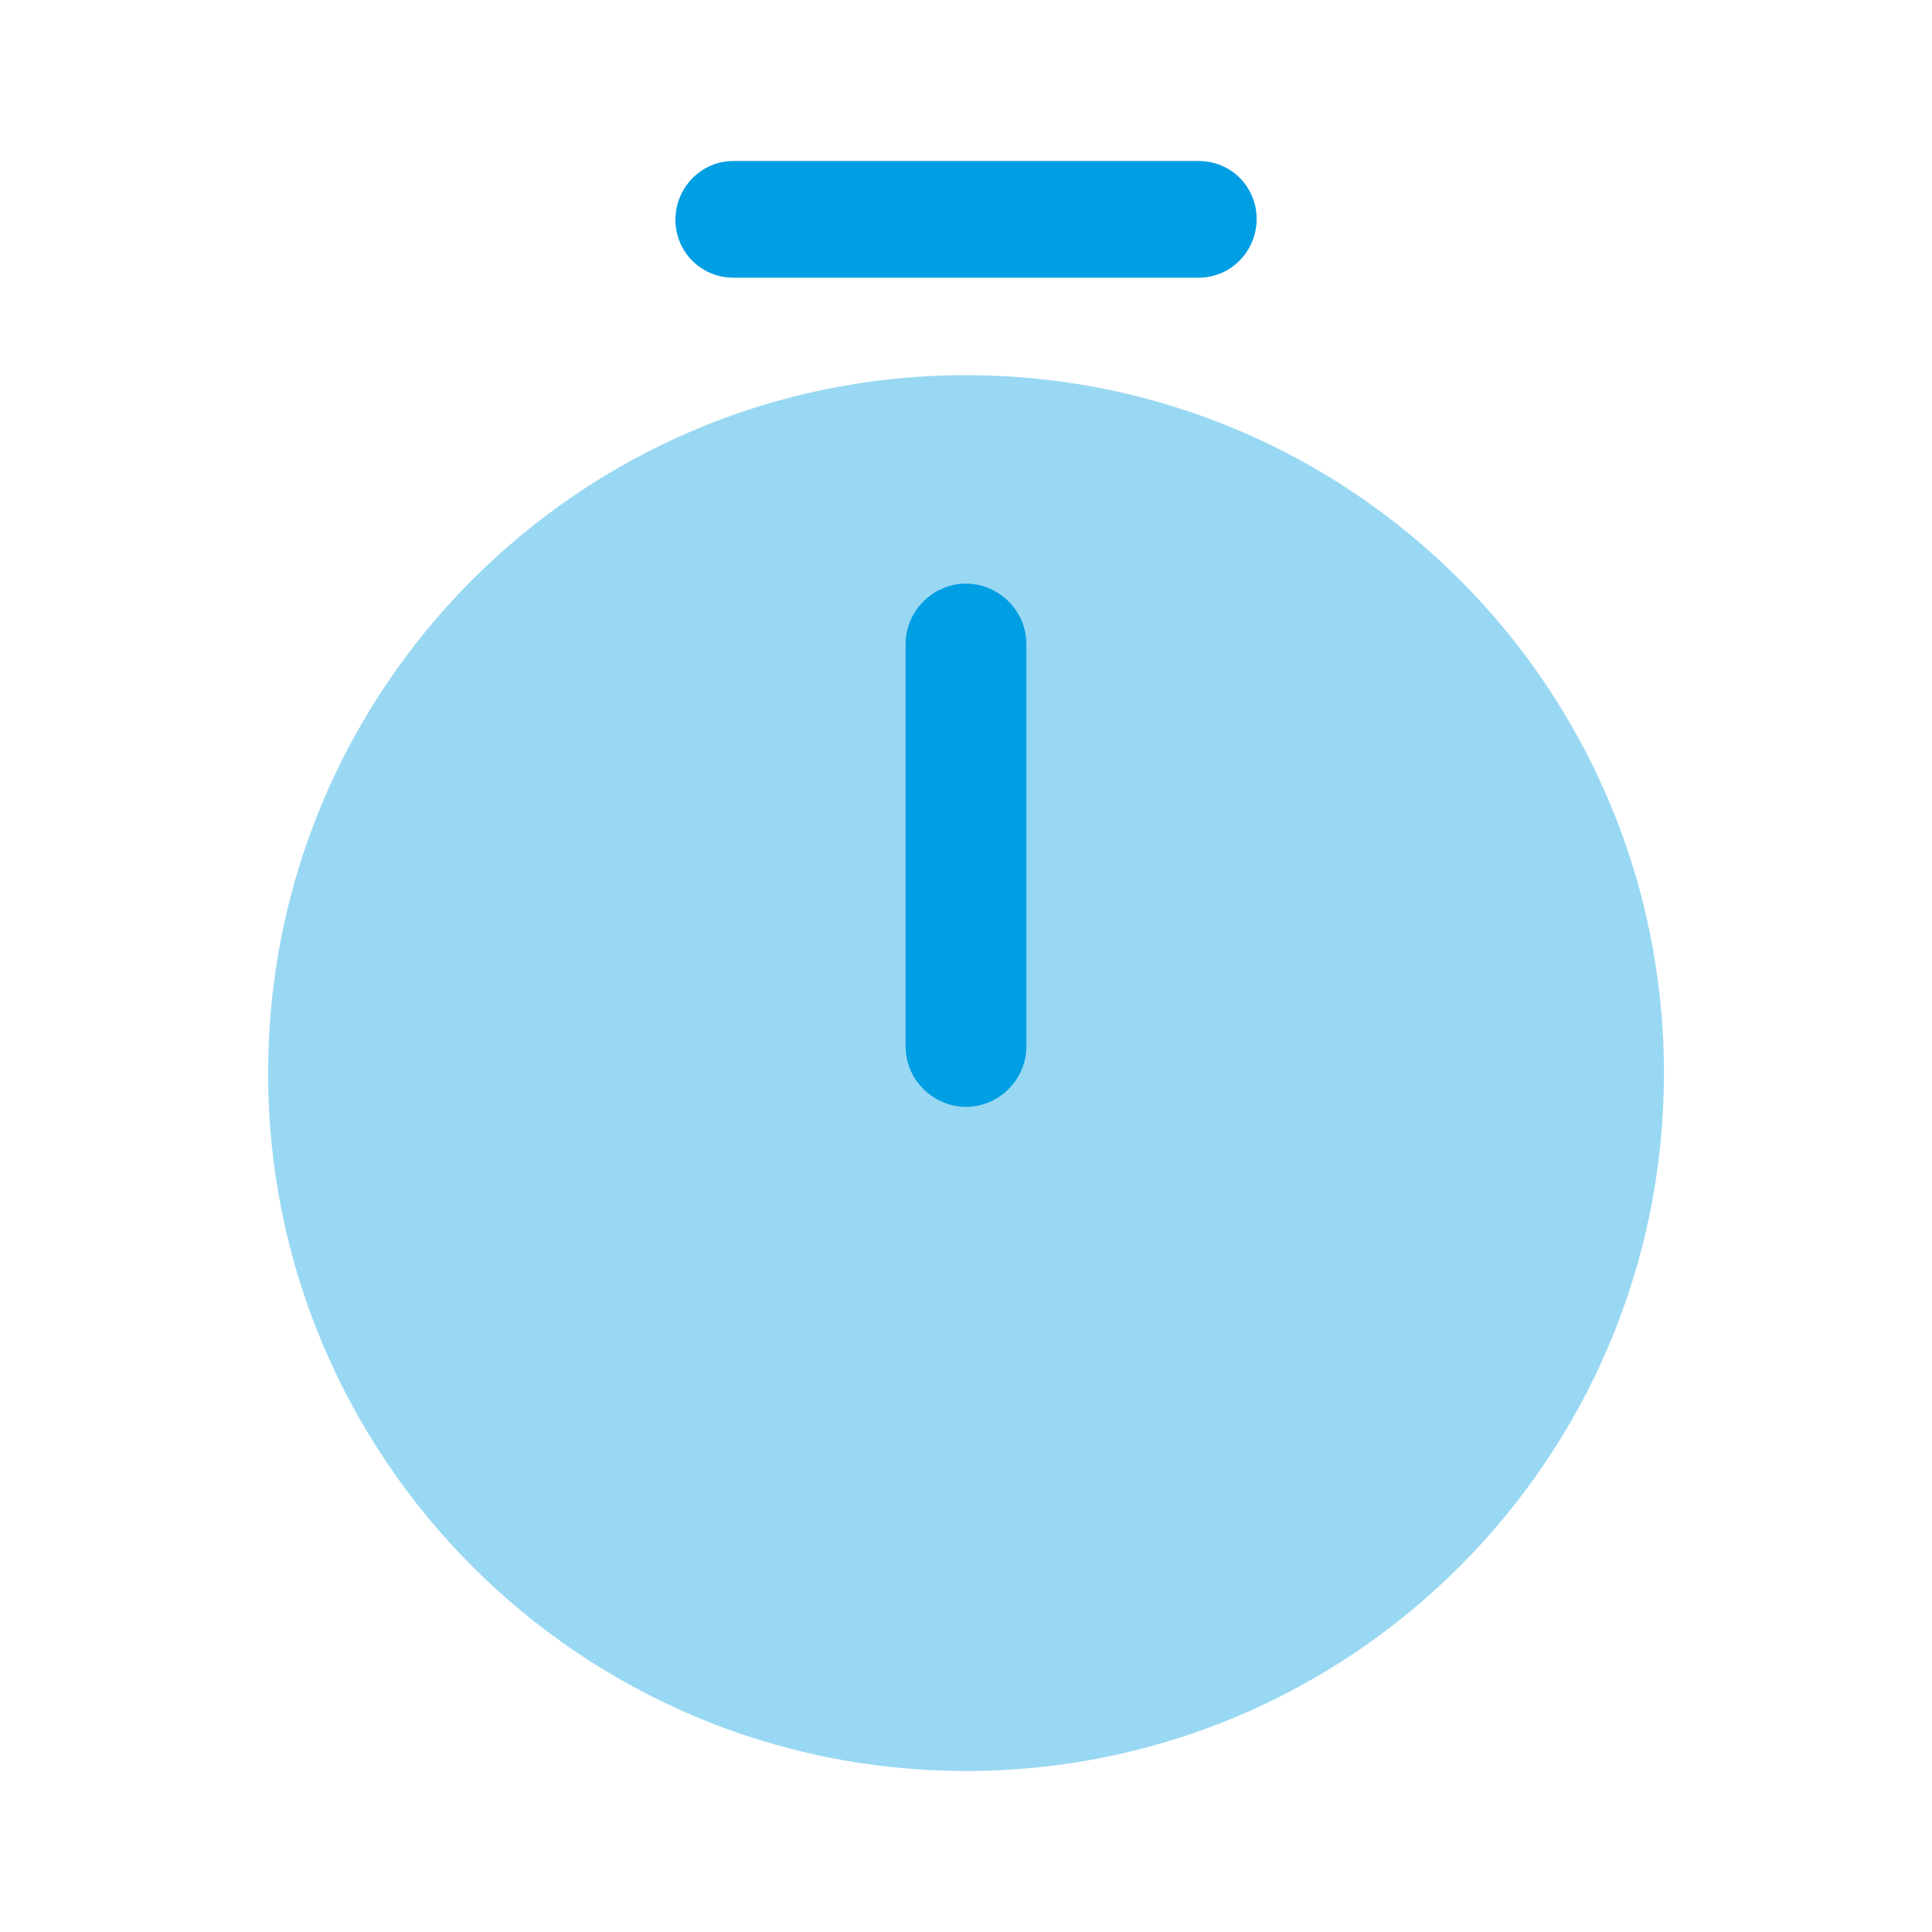 <?xml version="1.0" encoding="UTF-8"?>
<svg xmlns="http://www.w3.org/2000/svg" width="46" height="46" viewBox="0 0 46 46" fill="none">
  <path fill-rule="evenodd" clip-rule="evenodd" d="M23 42.167C13.822 42.167 6.383 34.727 6.383 25.549C6.383 16.372 13.822 8.932 23 8.932C32.178 8.932 39.618 16.372 39.618 25.549C39.618 34.727 32.178 42.167 23 42.167Z" fill="#99D8F3"></path>
  <path d="M21.562 24.916V15.333C21.562 14.547 22.214 13.896 23 13.896C23.786 13.896 24.438 14.547 24.438 15.333V24.916C24.438 25.702 23.786 26.354 23 26.354C22.214 26.354 21.562 25.702 21.562 24.916Z" fill="#009EE2"></path>
  <path d="M17.462 6.612C16.695 6.612 16.082 5.999 16.082 5.232C16.082 4.466 16.695 3.833 17.462 3.833H28.54C29.307 3.833 29.92 4.446 29.92 5.213C29.92 5.98 29.307 6.612 28.54 6.612H17.462Z" fill="#009EE2"></path>
</svg>

